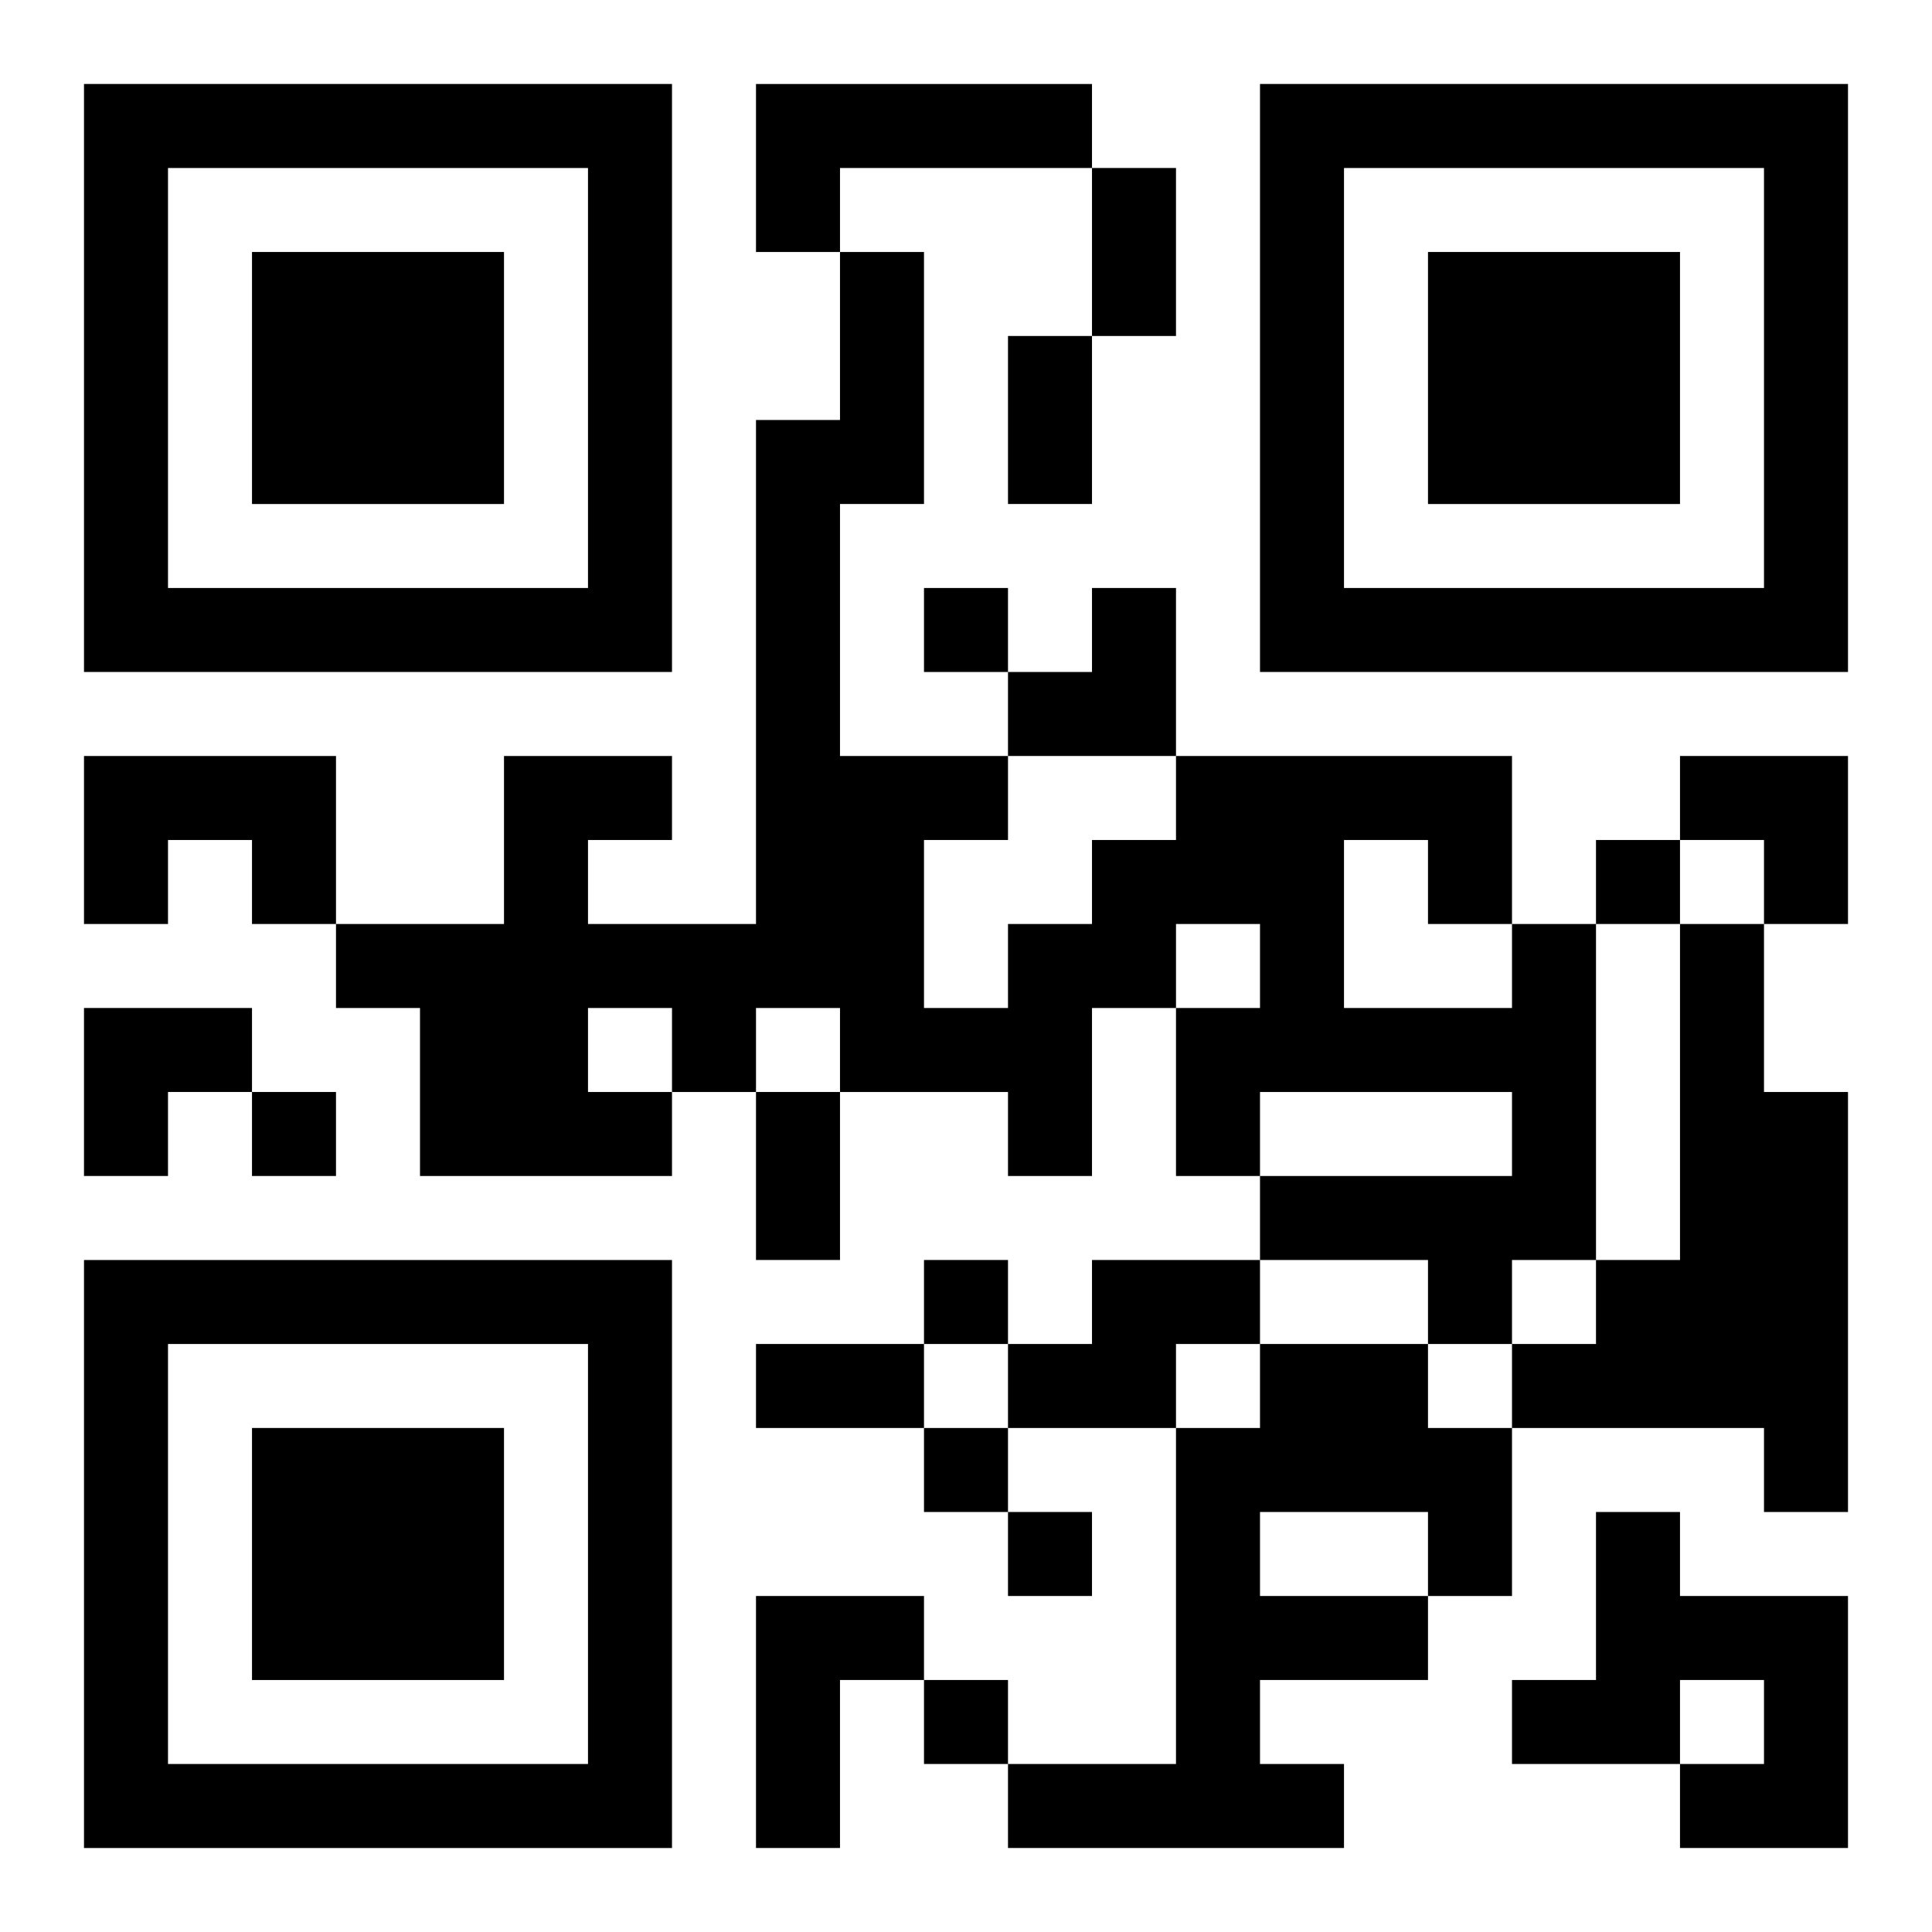 <?xml version="1.0" encoding="UTF-8"?>
<svg width="250" height="250" baseProfile="full" version="1.1" viewBox="-1 -1 23 23" xmlns="http://www.w3.org/2000/svg" xmlns:xlink="http://www.w3.org/1999/xlink"><symbol id="a"><path d="m0 7v7h7v-7h-7zm1 1h5v5h-5v-5zm1 1v3h3v-3h-3z"/></symbol><use y="-7" xlink:href="#a"/><use y="7" xlink:href="#a"/><use x="14" y="-7" xlink:href="#a"/><path d="m8 0h4v1h-3v1h-1v-2m-8 8h3v2h-1v-1h-1v1h-1v-2m17 2h1v4h-1v1h-1v-1h-2v-1h3v-1h-3v1h-1v-2h1v-1h-1v1h-1v2h-1v-1h-2v-1h-1v1h-1v1h-3v-2h-1v-1h2v-2h2v1h-1v1h2v-6h1v-2h1v3h-1v3h2v1h-1v2h1v-1h1v-1h1v-1h4v2m-2-1v2h2v-1h-1v-1h-1m-9 2v1h1v-1h-1m13-1h1v2h1v5h-1v-1h-3v-1h1v-1h1v-4m-7 4h2v1h-1v1h-2v-1h1v-1m2 1h2v1h1v2h-1v1h-2v1h1v1h-4v-1h2v-4h1v-1m0 2v1h2v-1h-2m4 0h1v1h2v3h-2v-1h1v-1h-1v1h-2v-1h1v-2m-10 1h2v1h-1v2h-1v-3m2-12v1h1v-1h-1m8 3v1h1v-1h-1m-16 3v1h1v-1h-1m8 2v1h1v-1h-1m0 2v1h1v-1h-1m1 1v1h1v-1h-1m-1 2v1h1v-1h-1m2-18h1v2h-1v-2m-1 2h1v2h-1v-2m-3 9h1v2h-1v-2m0 3h2v1h-2v-1m3-9m1 0h1v2h-2v-1h1zm7 2h2v2h-1v-1h-1zm-19 3h2v1h-1v1h-1z"/></svg>
